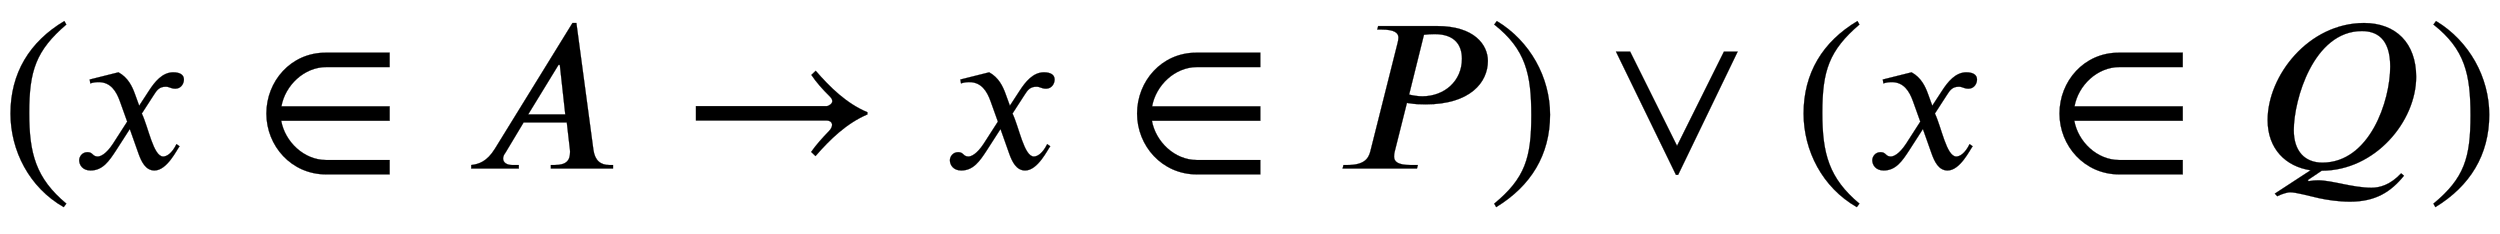 <svg xmlns="http://www.w3.org/2000/svg" xmlns:xlink="http://www.w3.org/1999/xlink" data-style="vertical-align:-.693ex" width="26.615ex" height="2.487ex" aria-labelledby="MathJax-SVG-1-Title" viewBox="0 -772.4 11459.2 1070.7"><defs aria-hidden="true"><path id="a" stroke-width="1" d="M304-161l-12-16C134-87 48 82 48 252c0 185 87 329 247 424l9-16C165 541 134 448 134 255c0-186 30-299 170-416z"/><path id="b" stroke-width="1" d="M305 288l45 69c26 40 61 84 111 84 32 0 49-12 49-33 0-19-13-42-39-42-22 0-27 9-44 9-30 0-41-16-55-38l-55-85c30-62 53-197 98-197 16 0 40 14 61 57l14-10C478 87 433-9 375-9c-41 0-60 41-73 77l-40 113-63-98C167 34 138-9 82-9 46-9 30 16 30 38c0 16 13 37 38 37 26 0 22-20 47-20 12 0 38 10 70 59l65 101-33 92c-17 48-43 89-98 89-13 0-28-2-38-6l-3 18 132 33c44-24 63-65 75-98z"/><path id="c" stroke-width="1" d="M625-27H334C174-27 60 104 60 252s112 279 271 279h294v-66H335c-103 0-189-85-206-180h496v-66H128c17-95 103-180 206-180h291v-66z"/><path id="d" stroke-width="1" d="M685 0H400v16h16c56 0 72 21 72 61 0 6-1 14-2 21l-13 113H275L191 71c-7-8-10-19-10-26 1-18 17-29 43-29h29V0H35v16c35 4 72 16 108 74l356 577h18l78-581c7-49 32-70 74-70h16V0zM466 248l-25 227h-6L296 248h170z"/><path id="e" stroke-width="1" d="M856 258v-10c-96-41-172-115-238-191l-20 19c23 33 52 65 82 96 9 9 14 20 14 28 0 10-8 20-26 20H70v66h599c10 0 26 12 26 22 0 9-4 15-14 25-29 28-60 63-82 96l20 19c65-75 141-150 237-190z"/><path id="f" stroke-width="1" d="M201 653h271c170 0 232-86 232-160 0-98-81-199-285-199-28 0-50 1-74 5-5 0-8 1-12 2L277 78c-2-8-3-15-3-23 0-24 18-39 77-39h32l-4-16H38l4 16h17c77 0 97 28 106 62l125 497c2 8 4 17 4 25 0 21-17 37-78 37h-19zm210-40l-68-274c16-4 40-8 60-8 102 0 182 70 182 172 0 60-30 113-125 113-17 0-32-1-49-3z"/><path id="g" stroke-width="1" d="M29 660l12 16c153-92 244-259 244-429 0-185-88-327-247-424l-9 16C171-44 199 50 199 244c0 187-25 302-170 416z"/><path id="h" stroke-width="1" d="M589 536L316-29h-10L31 536h65l215-432 215 432h63z"/><path id="i" stroke-width="1" d="M83-115L247-8C133 9 50 90 50 222c0 204 188 445 442 445 146 0 239-92 239-247 0-204-188-430-433-430l-64-43 4-5c16 3 30 4 43 4 65 0 158-34 245-34 39 0 86 13 136 66l13-11c-59-73-129-119-247-119-53 0-105 8-142 16-50 11-104 27-134 27-8 0-31-5-58-18zm529 582c0 132-65 163-130 163-222 0-312-316-312-454 0-97 51-149 131-149 217 0 311 283 311 440z"/></defs><g fill="currentColor" stroke="currentColor" stroke-width="0" aria-hidden="true" transform="scale(1 -1)"><use xlink:href="#a"/><use x="333" xlink:href="#b"/><use x="1161" xlink:href="#c"/><use x="2125" xlink:href="#d"/><use x="3120" xlink:href="#e"/><use x="4324" xlink:href="#b"/><use x="5152" xlink:href="#c"/><use x="6116" xlink:href="#f"/><use x="6820" xlink:href="#g"/><use x="7376" xlink:href="#h"/><use x="8219" xlink:href="#a"/><use x="8552" xlink:href="#b"/><use x="9380" xlink:href="#c"/><use x="10344" xlink:href="#i"/><use x="11125" xlink:href="#g"/></g></svg>